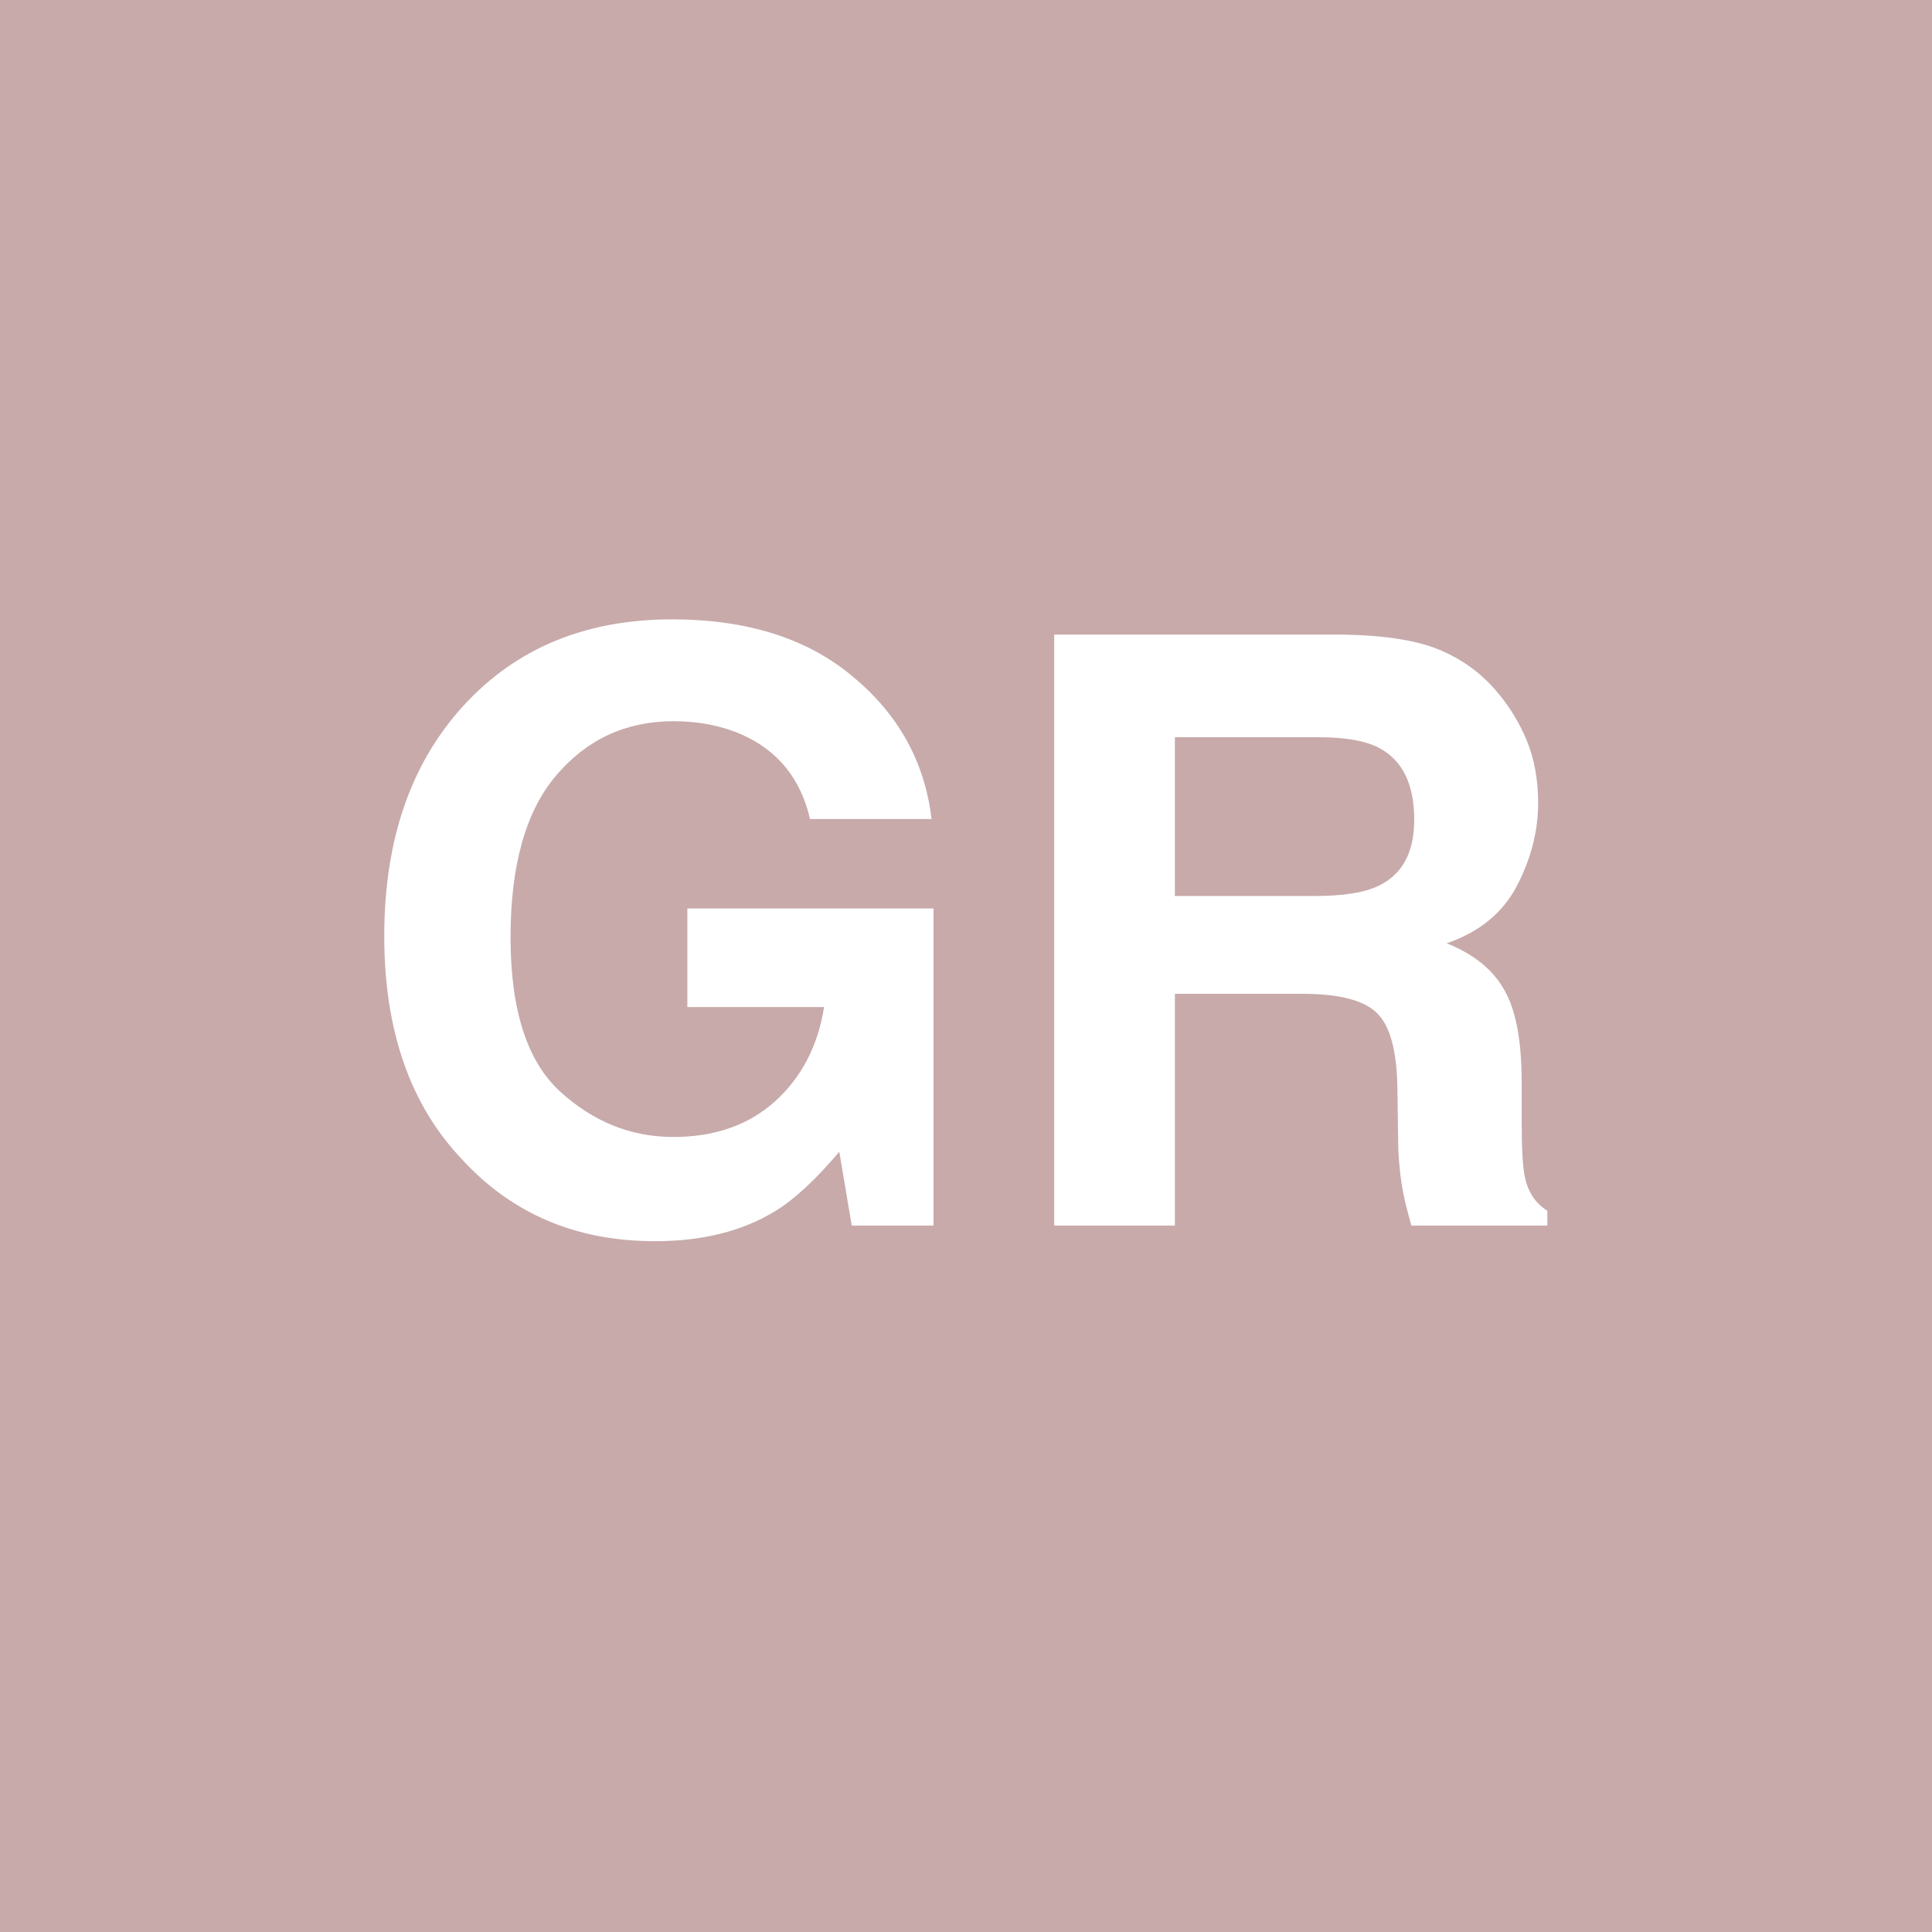<?xml version="1.0" encoding="UTF-8" standalone="no"?>
<svg
   viewBox="0 0 200 200"
   version="1.1"
   id="svg1"
   sodipodi:docname="f214a7d42e0de5875d55189e01e2e187.svg"
   xmlns:inkscape="http://www.inkscape.org/namespaces/inkscape"
   xmlns:sodipodi="http://sodipodi.sourceforge.net/DTD/sodipodi-0.dtd"
   xmlns="http://www.w3.org/2000/svg"
   xmlns:svg="http://www.w3.org/2000/svg">
  <defs
     id="defs1" />
  <sodipodi:namedview
     id="namedview1"
     pagecolor="#ffffff"
     bordercolor="#000000"
     borderopacity="0.25"
     inkscape:showpageshadow="2"
     inkscape:pageopacity="0.0"
     inkscape:pagecheckerboard="0"
     inkscape:deskcolor="#d1d1d1" />
  <rect
     x="0"
     y="0"
     width="200"
     height="200"
     style="fill: #c8aaaa"
     id="rect1" />
  <path
     d="m 80.244,125.375 q -5.063,3.113 -12.451,3.113 -12.161,0 -19.922,-8.425 -8.093,-8.467 -8.093,-23.159 0,-14.858 8.176,-23.823 8.176,-8.965 21.624,-8.965 11.663,0 18.718,5.935 7.097,5.894 8.135,14.734 H 83.855 q -1.453,-6.267 -7.097,-8.757 -3.154,-1.37 -7.014,-1.37 -7.388,0 -12.161,5.603 -4.731,5.562 -4.731,16.768 0,11.289 5.146,15.979 5.146,4.69 11.704,4.69 6.433,0 10.542,-3.694 4.109,-3.735 5.063,-9.753 H 71.155 V 94.04 h 25.483 v 32.83 h -8.467 l -1.287,-7.637 q -3.694,4.358 -6.641,6.143 z m 54.578,-22.495 h -13.198 v 23.989 H 109.131 V 65.693 h 30.007 q 6.433,0.125 9.878,1.577 3.486,1.453 5.894,4.275 1.992,2.324 3.154,5.146 1.162,2.822 1.162,6.433 0,4.358 -2.2,8.591 -2.2,4.192 -7.263,5.935 4.233,1.702 5.977,4.856 1.785,3.113 1.785,9.546 v 4.109 q 0,4.192 0.332,5.686 0.498,2.366 2.324,3.486 v 1.536 h -14.07 q -0.581,-2.034 -0.83,-3.279 -0.498,-2.573 -0.54,-5.271 l -0.083,-5.686 q -0.083,-5.852 -2.158,-7.803 -2.034,-1.951 -7.678,-1.951 z m 7.761,-11.123 q 3.818,-1.743 3.818,-6.89 0,-5.562 -3.694,-7.471 -2.075,-1.079 -6.226,-1.079 h -14.858 v 16.436 h 14.485 q 4.316,0 6.475,-0.996 z"
     id="text1"
     style="font-weight:600;font-size:85px;line-height:1;font-family:Helvetica, sans-serif;dominant-baseline:middle;text-anchor:middle;fill:#ffffff"
     aria-label="GR" />
</svg>
